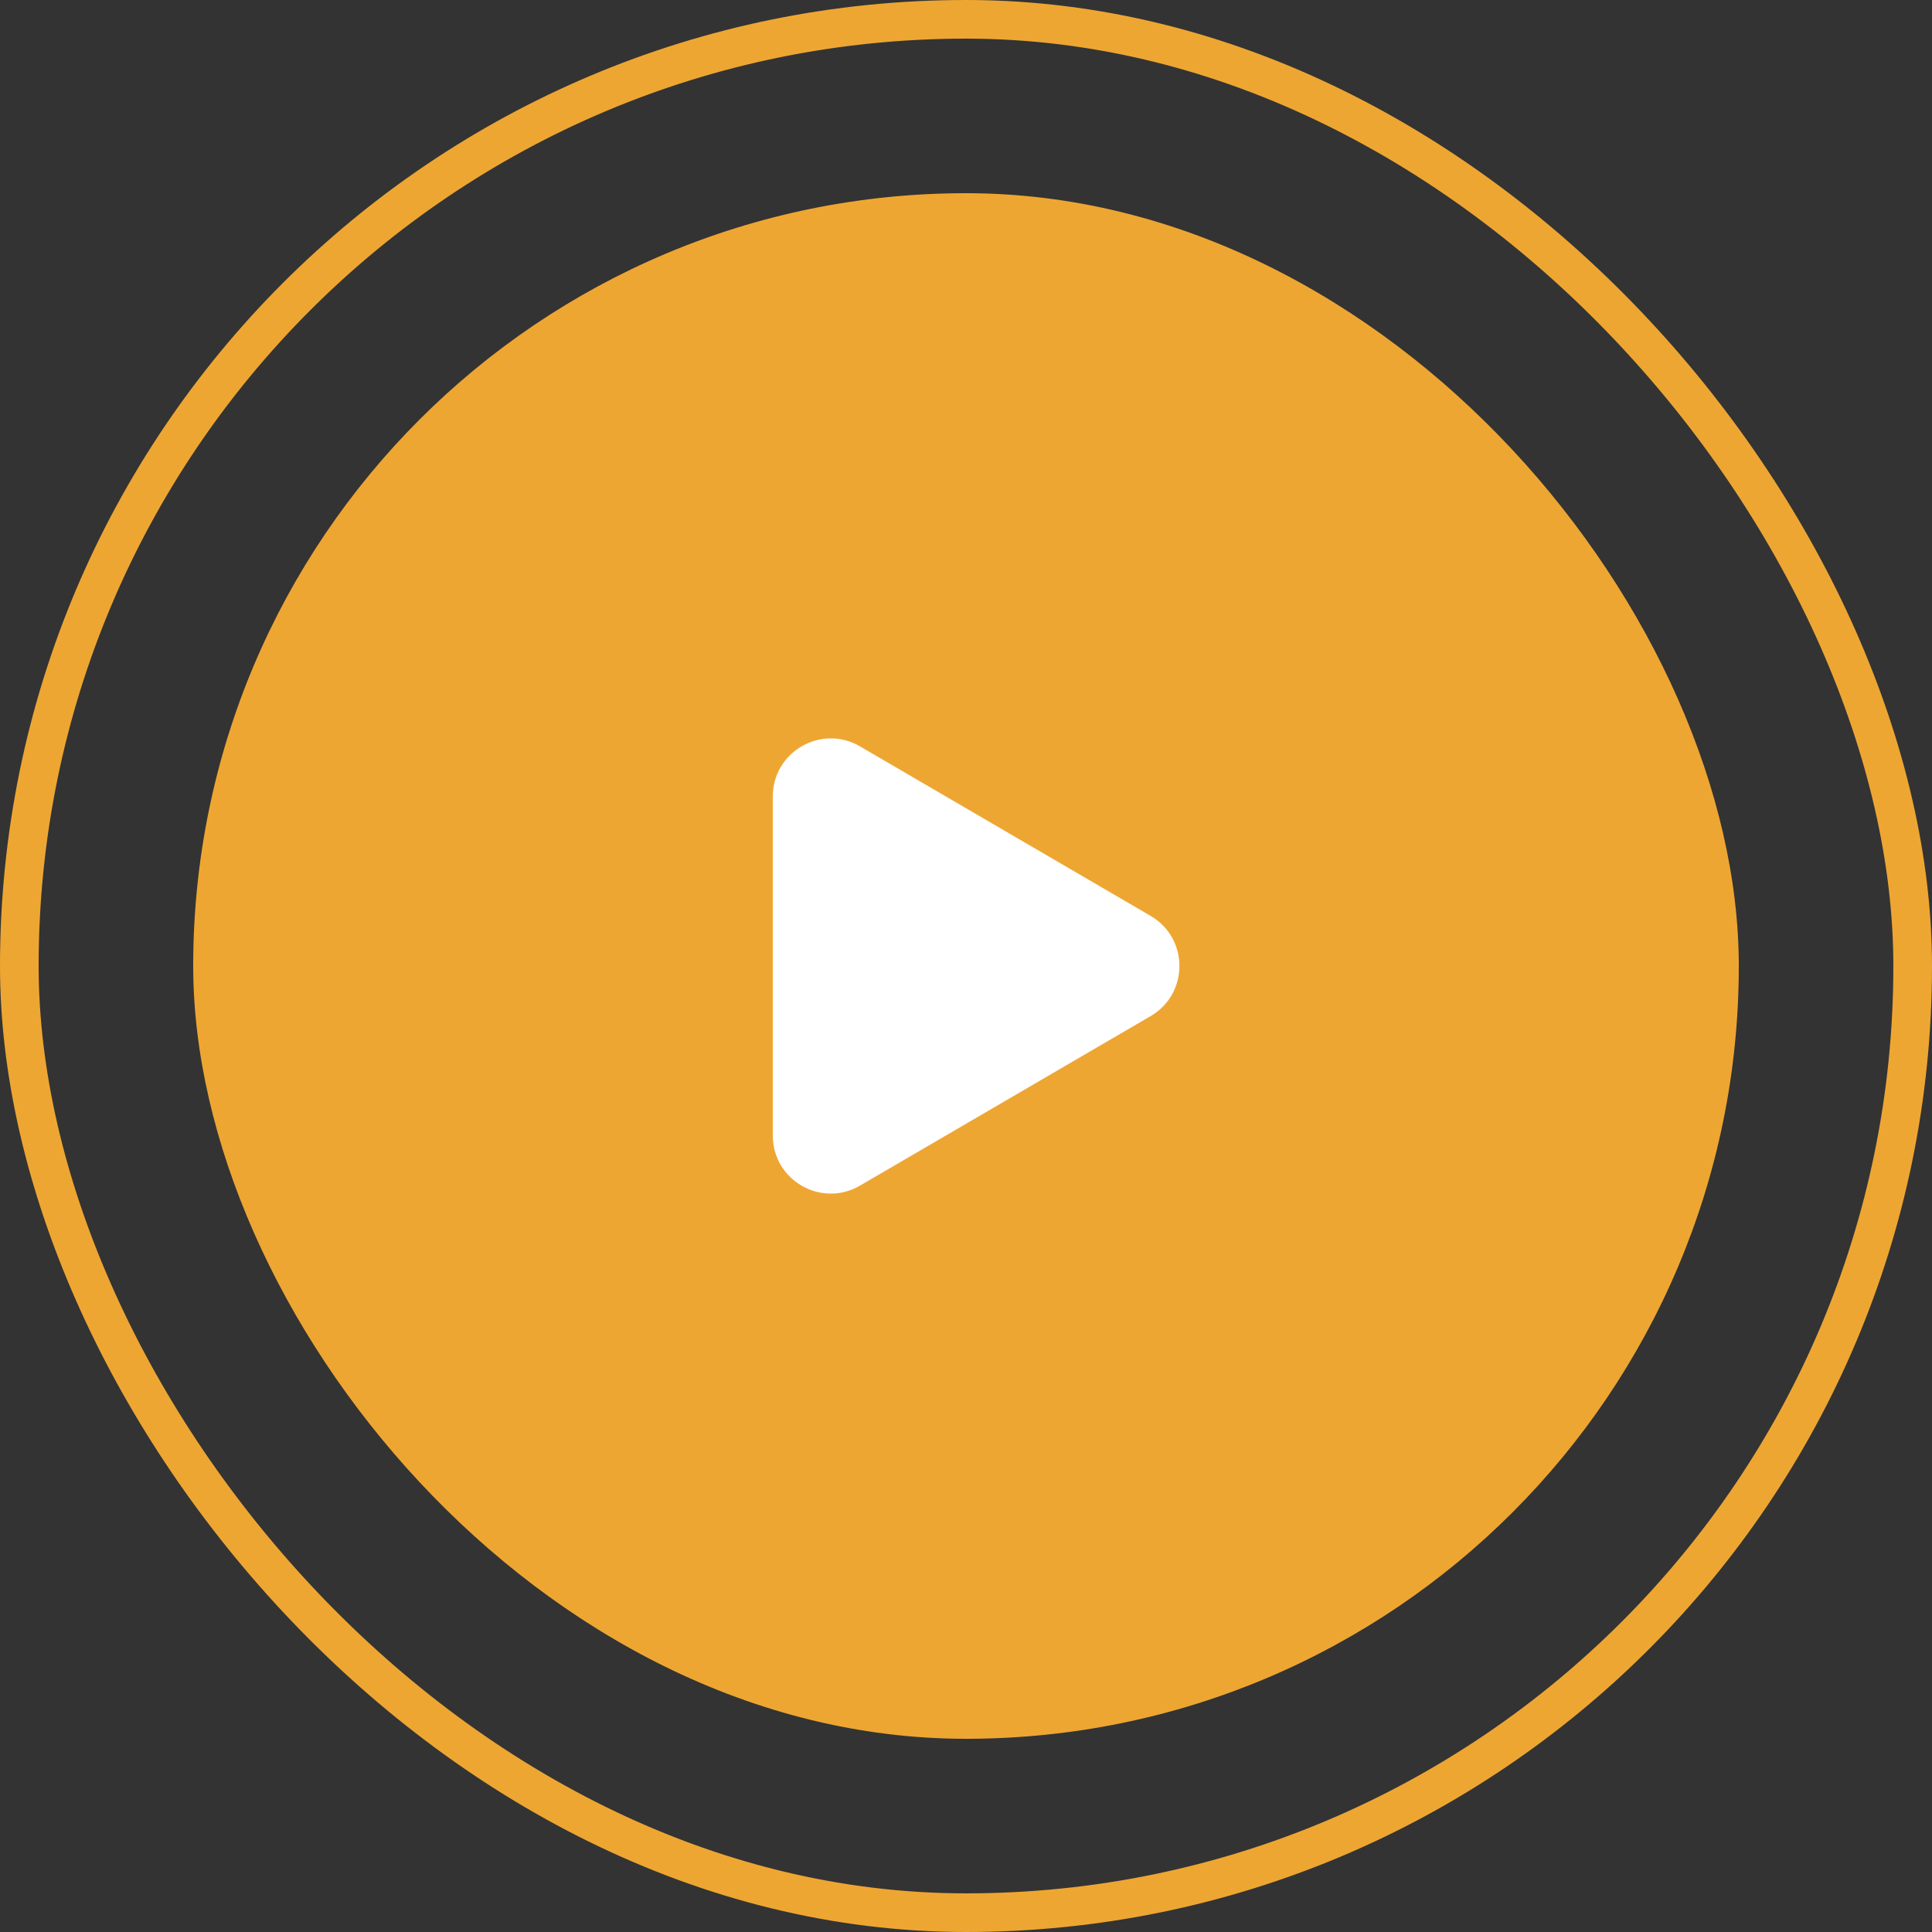 <?xml version="1.0" encoding="UTF-8"?> <svg xmlns="http://www.w3.org/2000/svg" width="50" height="50" viewBox="0 0 50 50" fill="none"><rect x="0" y="0" width="50" height="50" fill="#333333" stroke="none"/><rect x="0.5" y="0.5" width="49" height="49" rx="24.5" stroke="#EEA632"></rect><rect x="5" y="5" width="40" height="40" rx="20" fill="#EEA632"></rect><path d="M20 29.388V20.612C20 19.454 21.256 18.733 22.256 19.316L29.779 23.704C30.771 24.283 30.771 25.717 29.779 26.296L22.256 30.684C21.256 31.267 20 30.546 20 29.388Z" fill="white"></path></svg> 